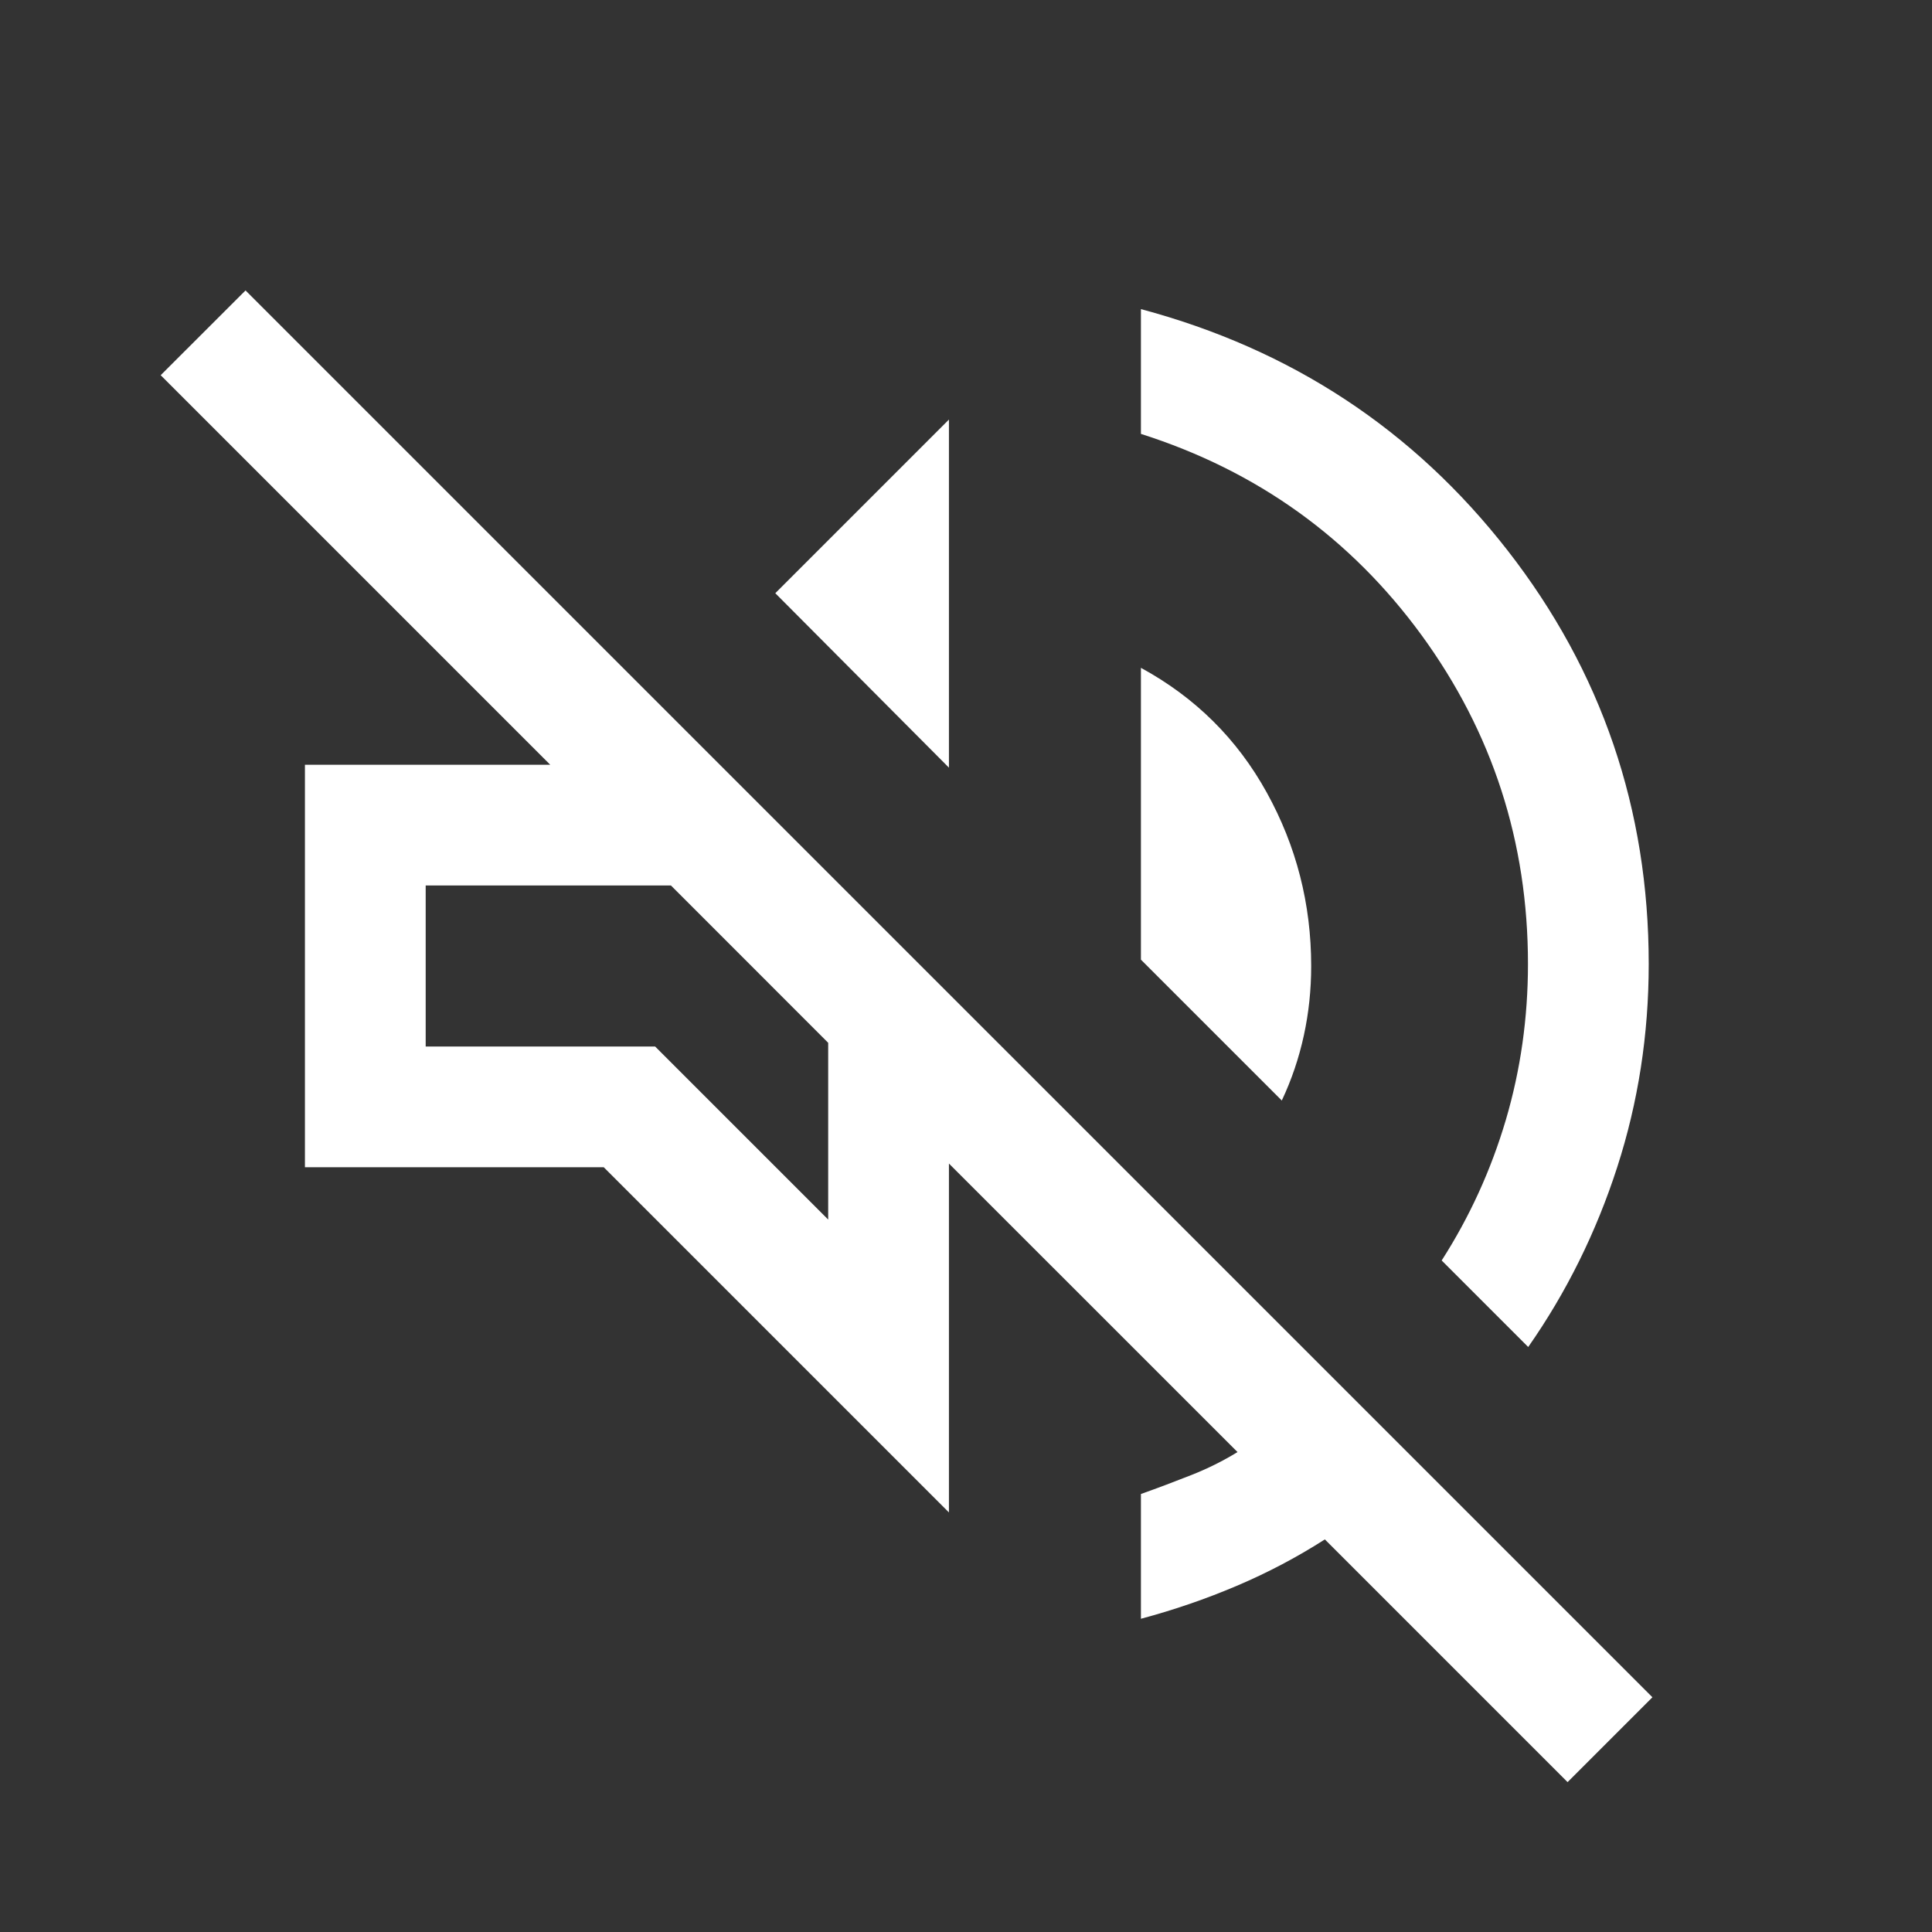 <svg width="24" height="24" viewBox="0 0 24 24" fill="none" xmlns="http://www.w3.org/2000/svg">
<rect x="0" y="0" width="24" height="24" fill="#333333" stroke="none"/>
<mask id="mask0_2412_171" style="mask-type:alpha" maskUnits="userSpaceOnUse" x="0" y="0" width="24" height="24">
<rect width="24" height="24" fill="#D9D9D9"/>
</mask>
<g mask="url(#mask0_2412_171)">
<path d="M19.473 22.138L16.458 19.123C16.111 19.345 15.747 19.537 15.363 19.7C14.98 19.863 14.583 19.999 14.173 20.109V18.559C14.387 18.483 14.595 18.404 14.798 18.324C15.001 18.244 15.192 18.149 15.373 18.038L11.788 14.454V18.788L7.5 14.5H3.788V9.5H6.835L1.996 4.661L3.05 3.608L20.527 21.084L19.473 22.138ZM18.984 16.733L17.909 15.658C18.257 15.115 18.522 14.534 18.706 13.912C18.889 13.291 18.981 12.645 18.981 11.975C18.981 10.46 18.54 9.098 17.659 7.89C16.777 6.683 15.615 5.849 14.173 5.39V3.84C16.041 4.339 17.559 5.338 18.728 6.838C19.896 8.338 20.481 10.051 20.481 11.975C20.481 12.852 20.35 13.694 20.089 14.501C19.828 15.308 19.46 16.052 18.984 16.733ZM15.923 13.671L14.173 11.921V8.296C14.847 8.663 15.368 9.179 15.736 9.845C16.104 10.511 16.288 11.229 16.288 12C16.288 12.295 16.258 12.582 16.197 12.862C16.136 13.143 16.045 13.412 15.923 13.671ZM11.788 9.536L9.631 7.369L11.788 5.212V9.536ZM10.288 15.15V12.954L8.335 11H5.288V13H8.138L10.288 15.15Z" fill="white"/>
</g>
</svg>

